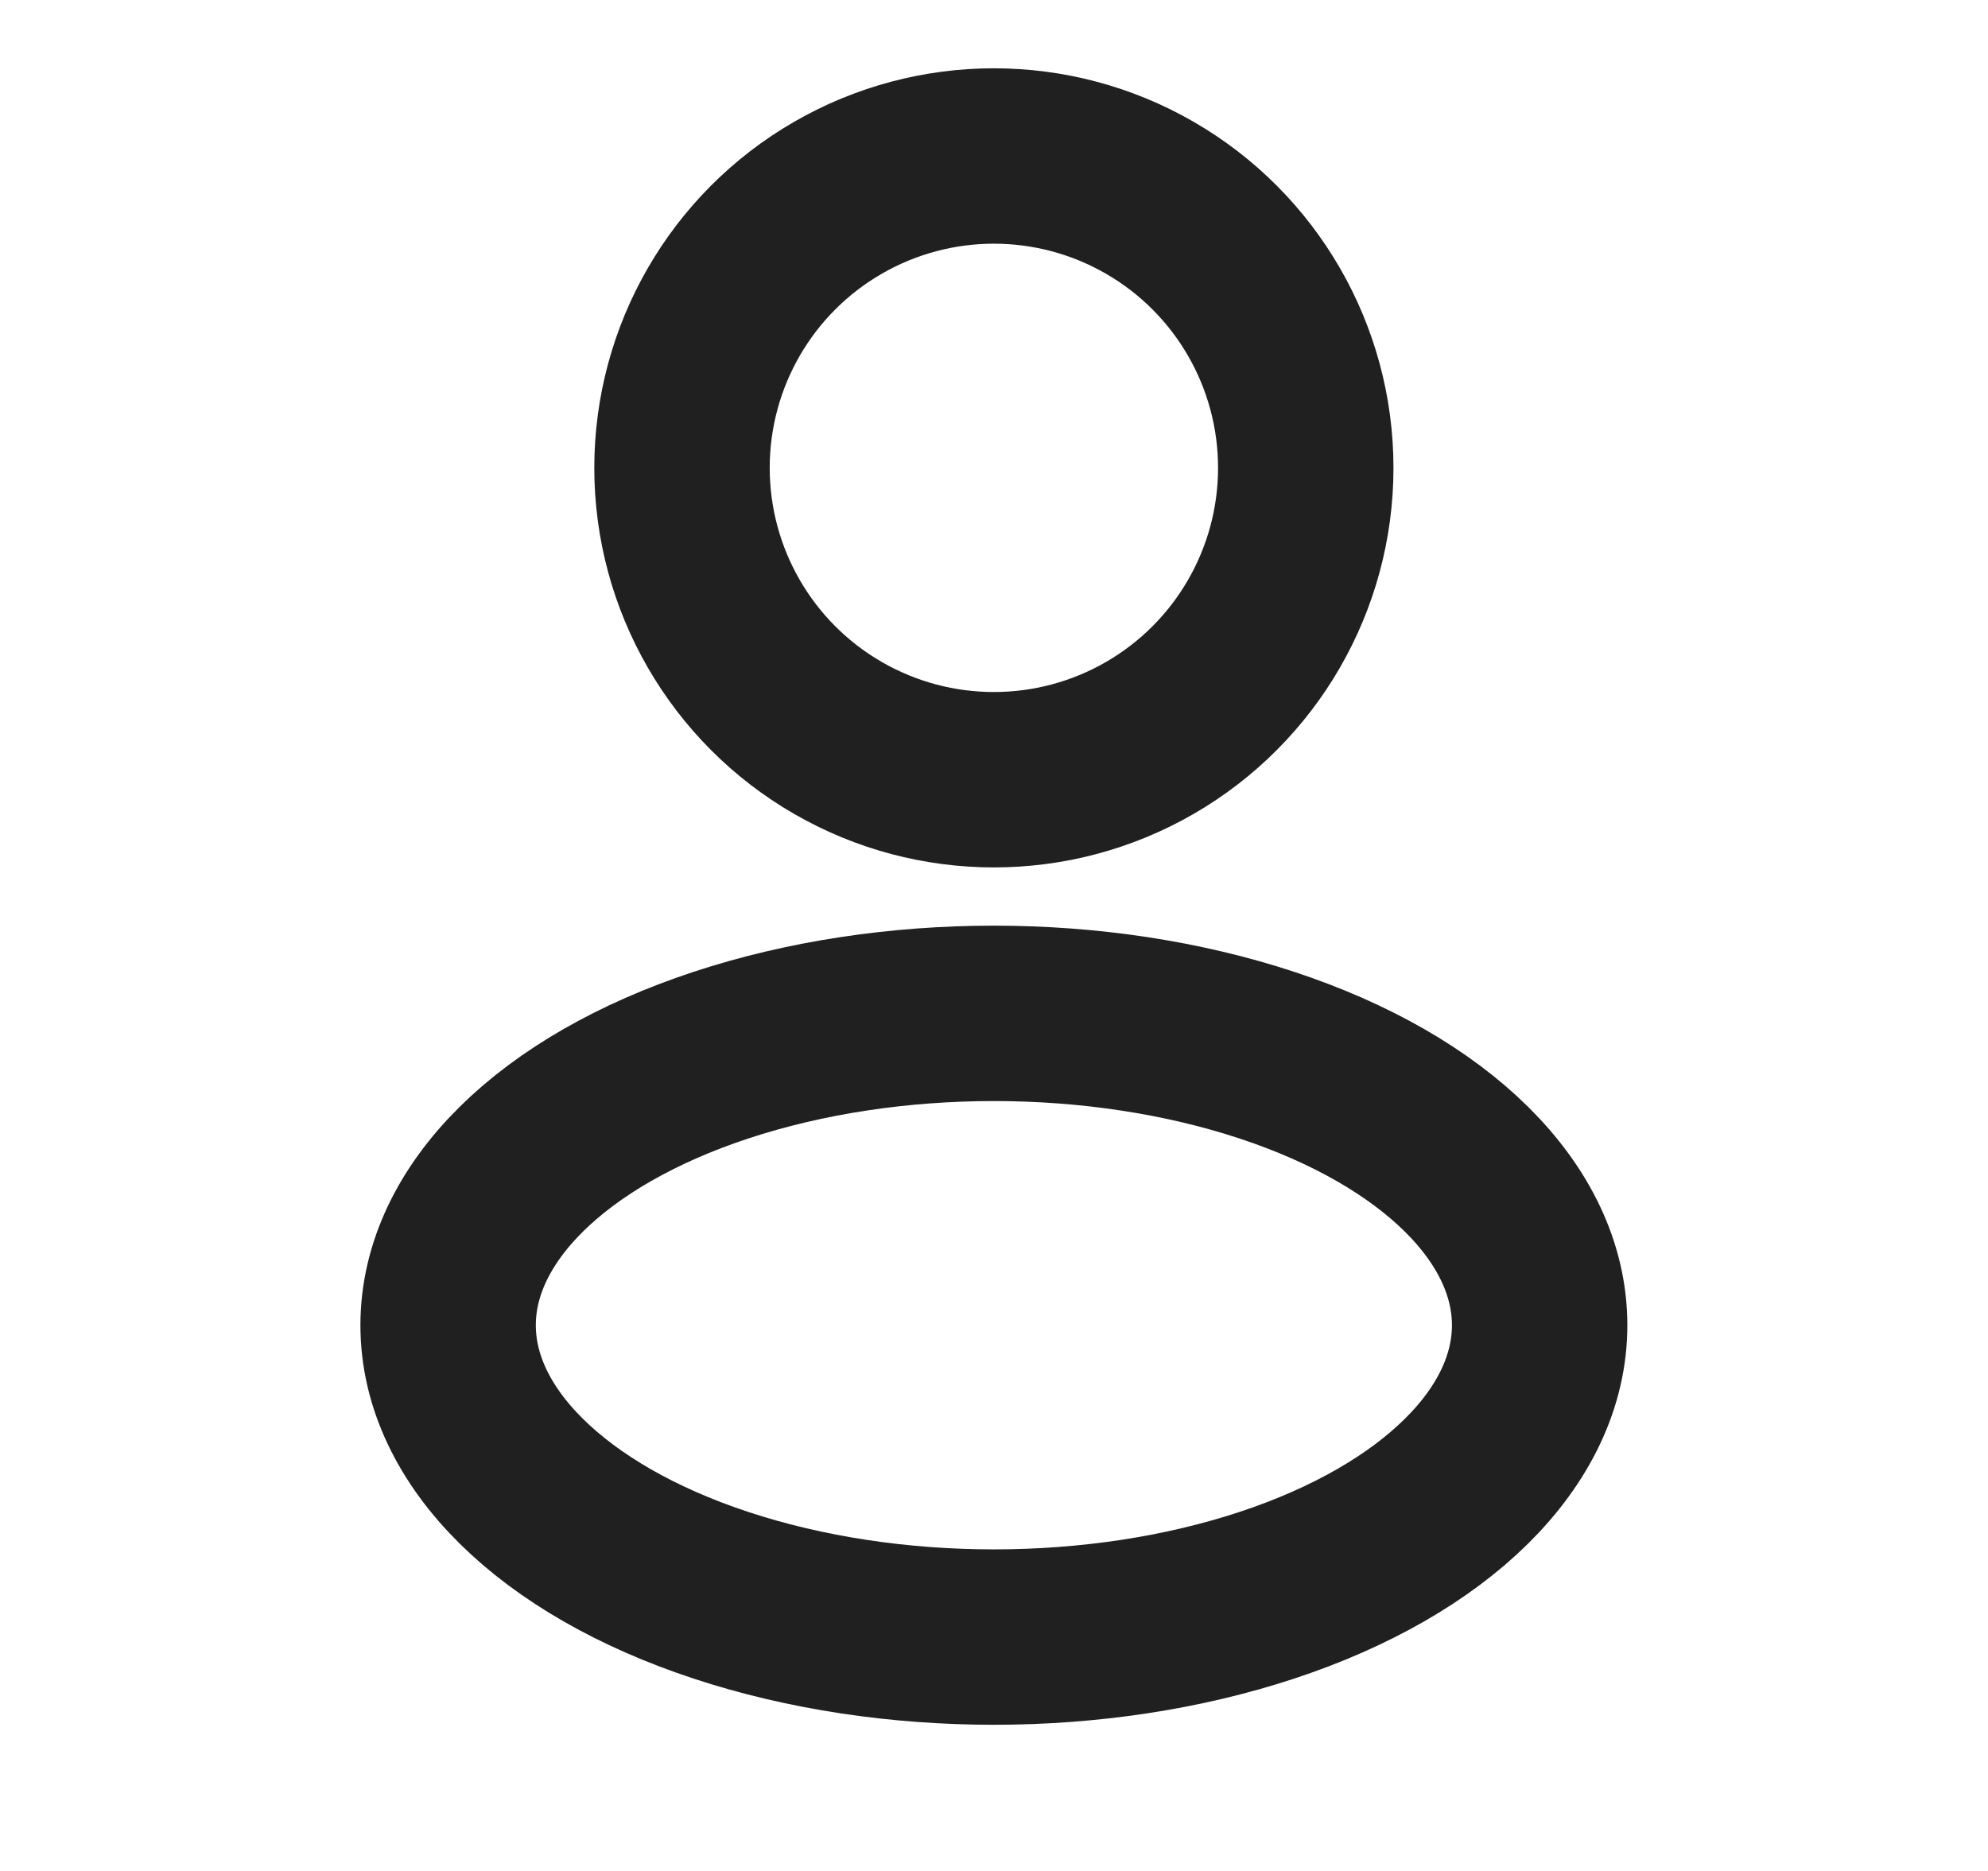 <svg xmlns="http://www.w3.org/2000/svg" width="17" height="16" viewBox="0 0 17 16" fill="none">
  <ellipse cx="8.499" cy="4.001" rx="2.667" ry="2.667" stroke="#202020" stroke-width="1.5"/>
  <ellipse cx="8.499" cy="11.333" rx="4.667" ry="2.667" stroke="#202020" stroke-width="1.5"/>
</svg>